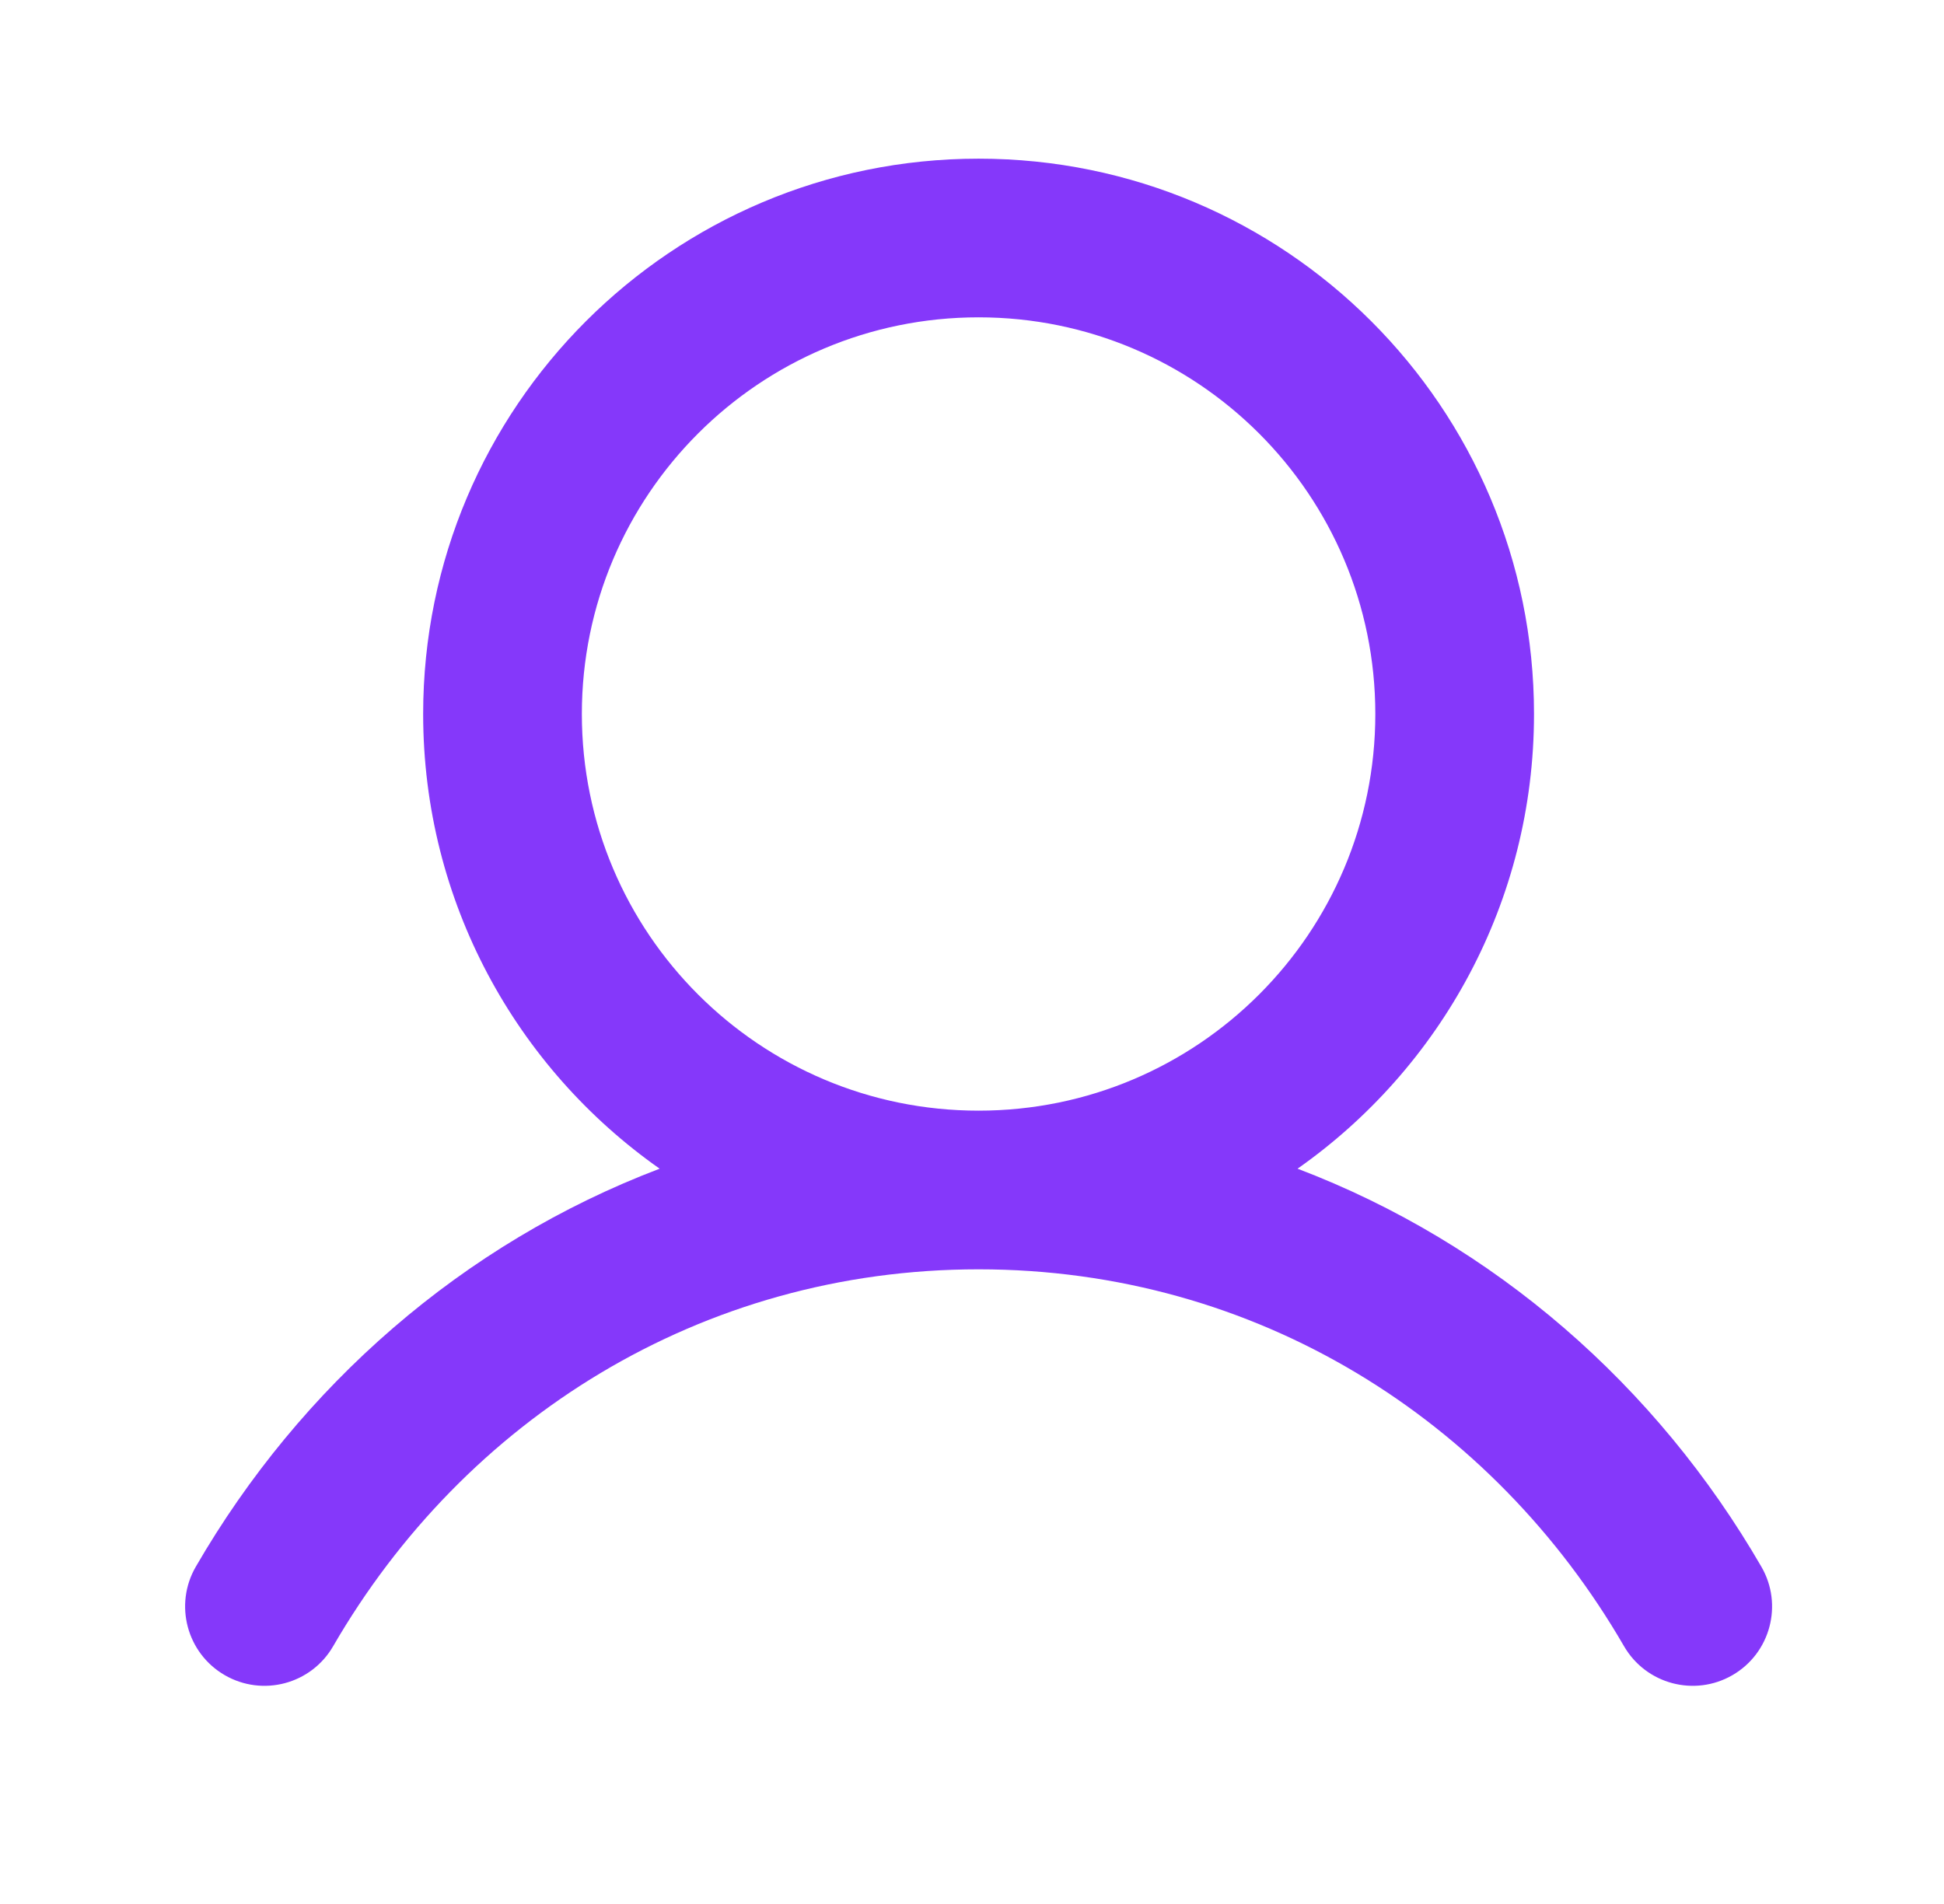 <?xml version="1.0" encoding="UTF-8"?> <svg xmlns="http://www.w3.org/2000/svg" width="49" height="48" viewBox="0 0 49 48" fill="none"><path fill-rule="evenodd" clip-rule="evenodd" d="M14.666 18C14.666 12.477 19.143 8 24.666 8C30.189 8 34.666 12.477 34.666 18C34.666 23.523 30.189 28 24.666 28C19.143 28 14.666 23.523 14.666 18ZM32.706 29.463C36.31 26.93 38.666 22.74 38.666 18C38.666 10.268 32.398 4 24.666 4C16.934 4 10.666 10.268 10.666 18C10.666 22.74 13.022 26.93 16.627 29.463C11.667 31.349 7.576 34.935 4.935 39.498C4.382 40.454 4.709 41.678 5.665 42.231C6.621 42.784 7.844 42.458 8.397 41.502C11.697 35.8 17.658 32 24.666 32C31.675 32 37.635 35.8 40.935 41.502C41.489 42.458 42.712 42.784 43.668 42.231C44.624 41.678 44.951 40.454 44.397 39.498C41.757 34.935 37.666 31.349 32.706 29.463Z" fill="#8538FA"></path></svg> 